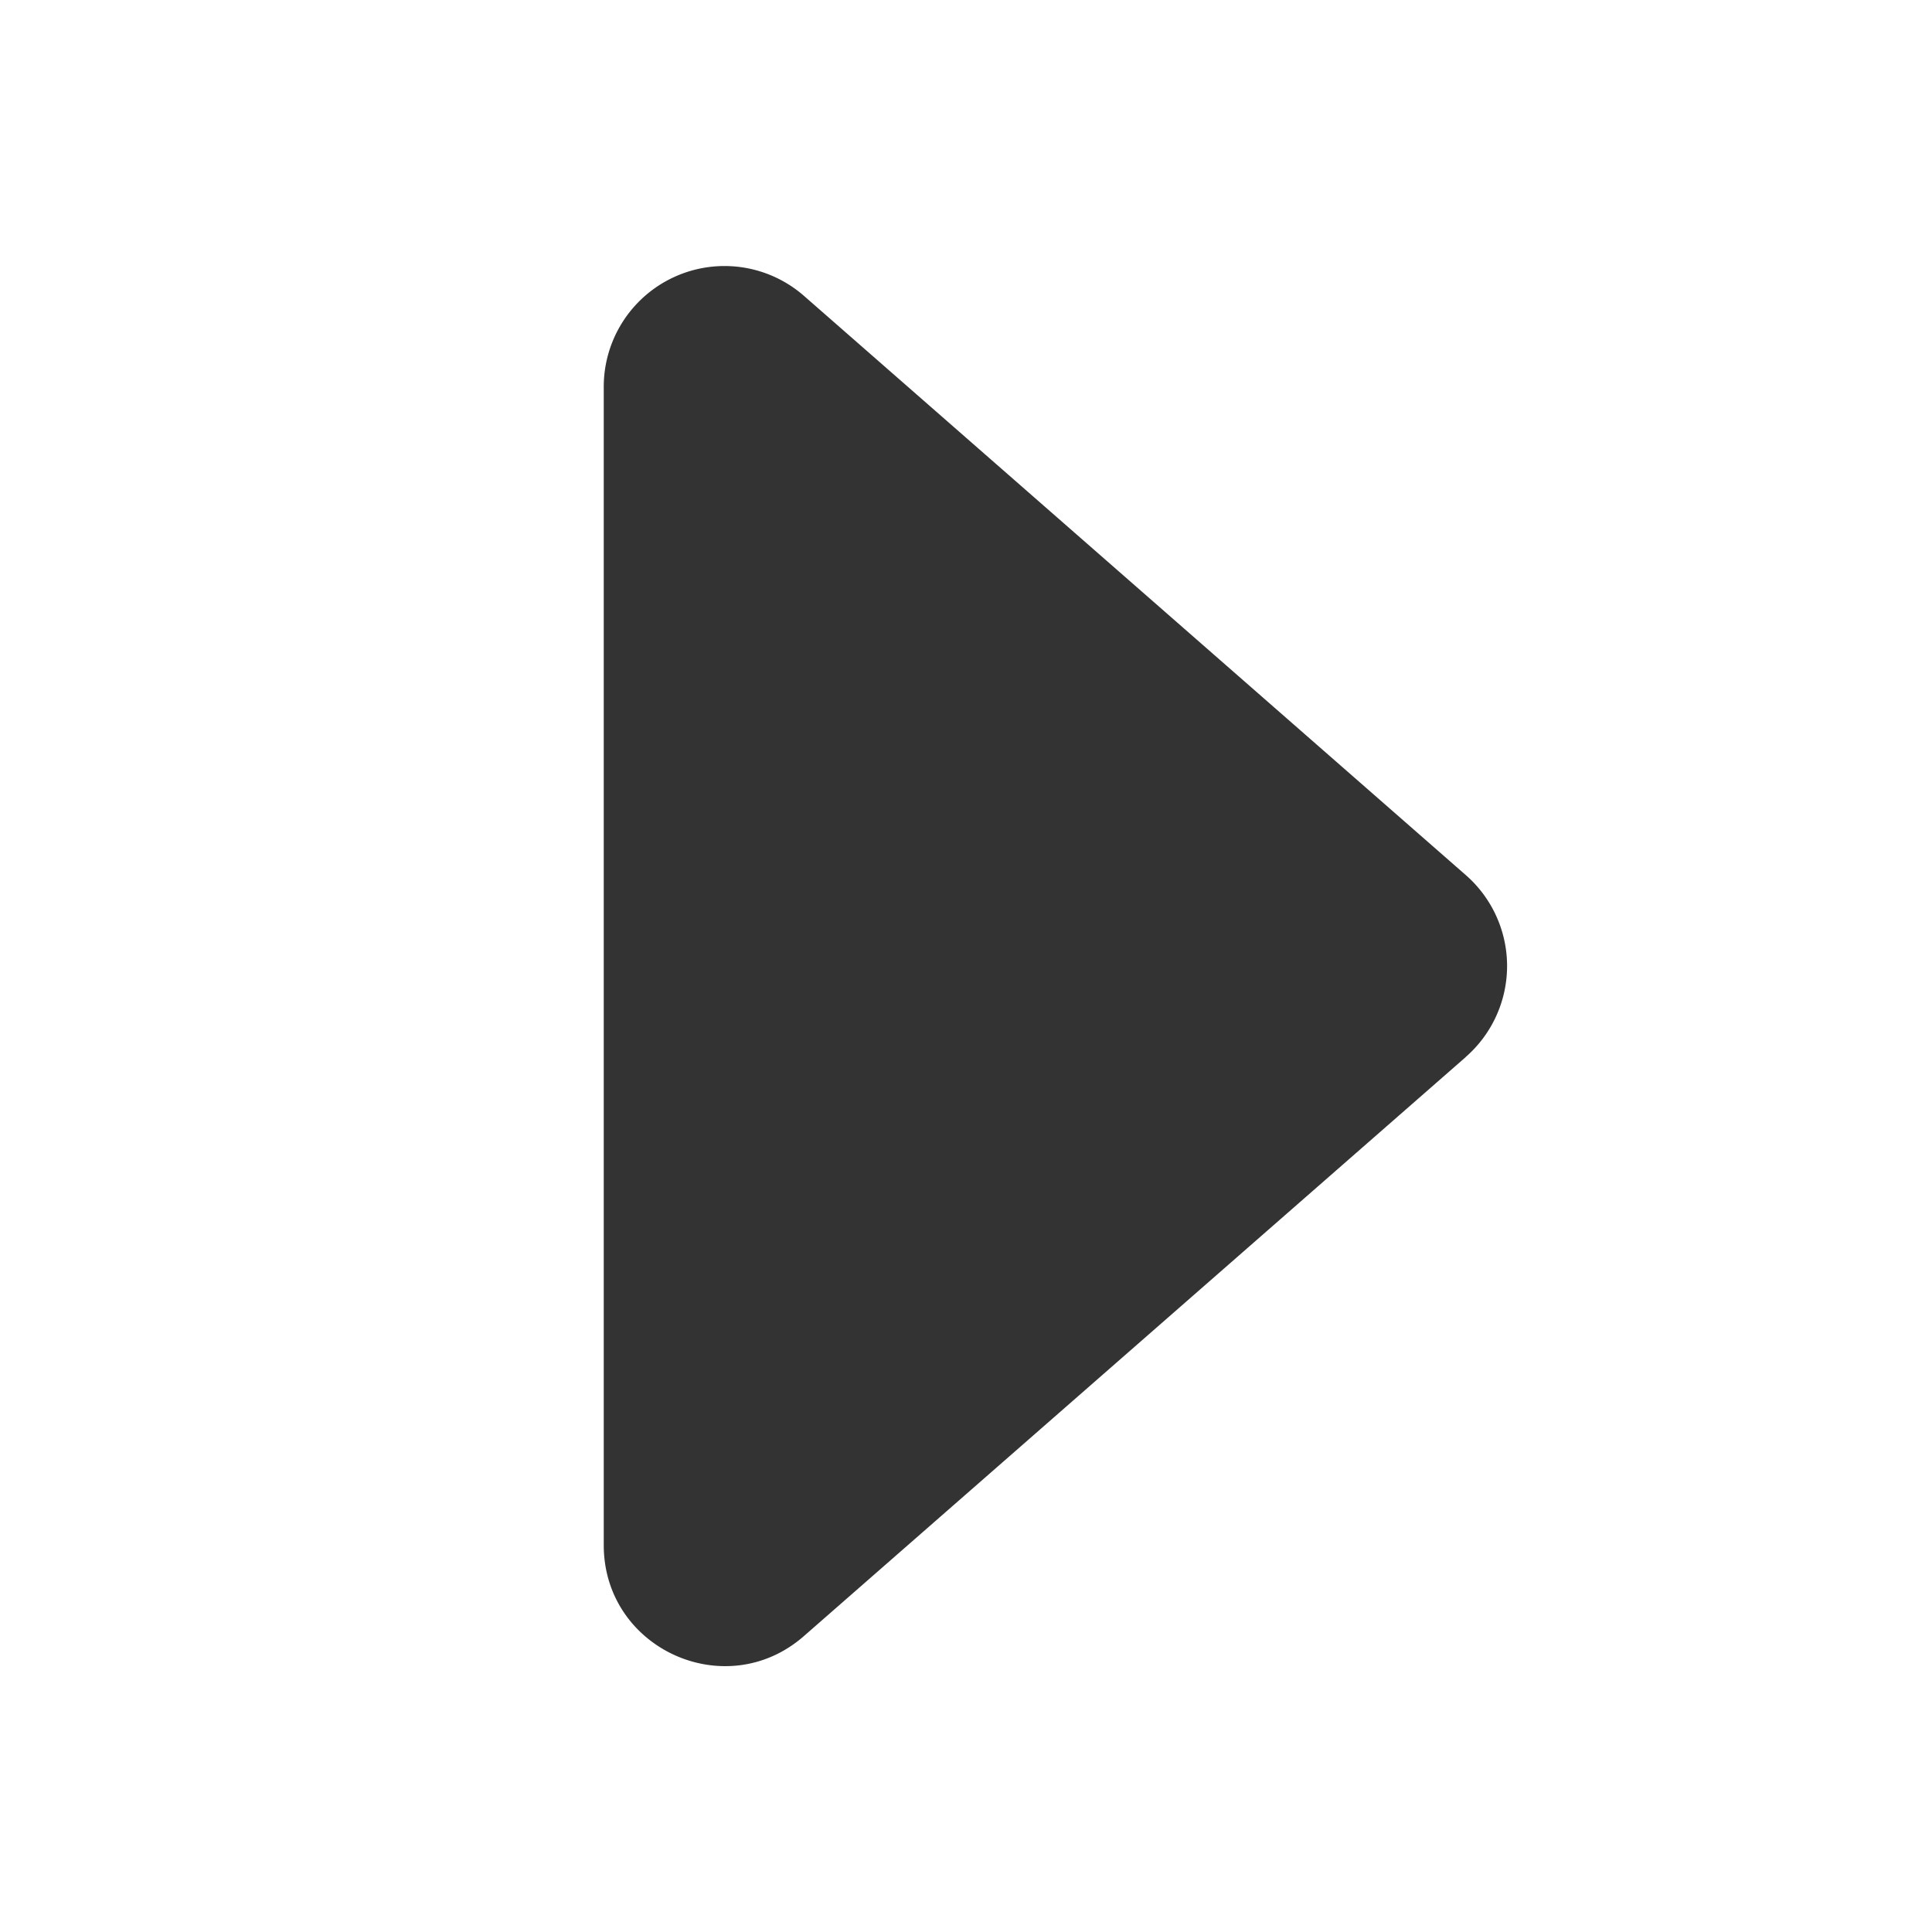 <svg xmlns="http://www.w3.org/2000/svg" width="16" height="16" fill="#333333" class="bi bi-caret-right-fill" viewBox="0 0 16 16"><path d="M12.14 8.753l-5.482 4.796c-.646.566-1.658.106-1.658-.753V3.204a1 1 0 0 1 1.659-.753l5.48 4.796a1 1 0 0 1 0 1.506z"/></svg>